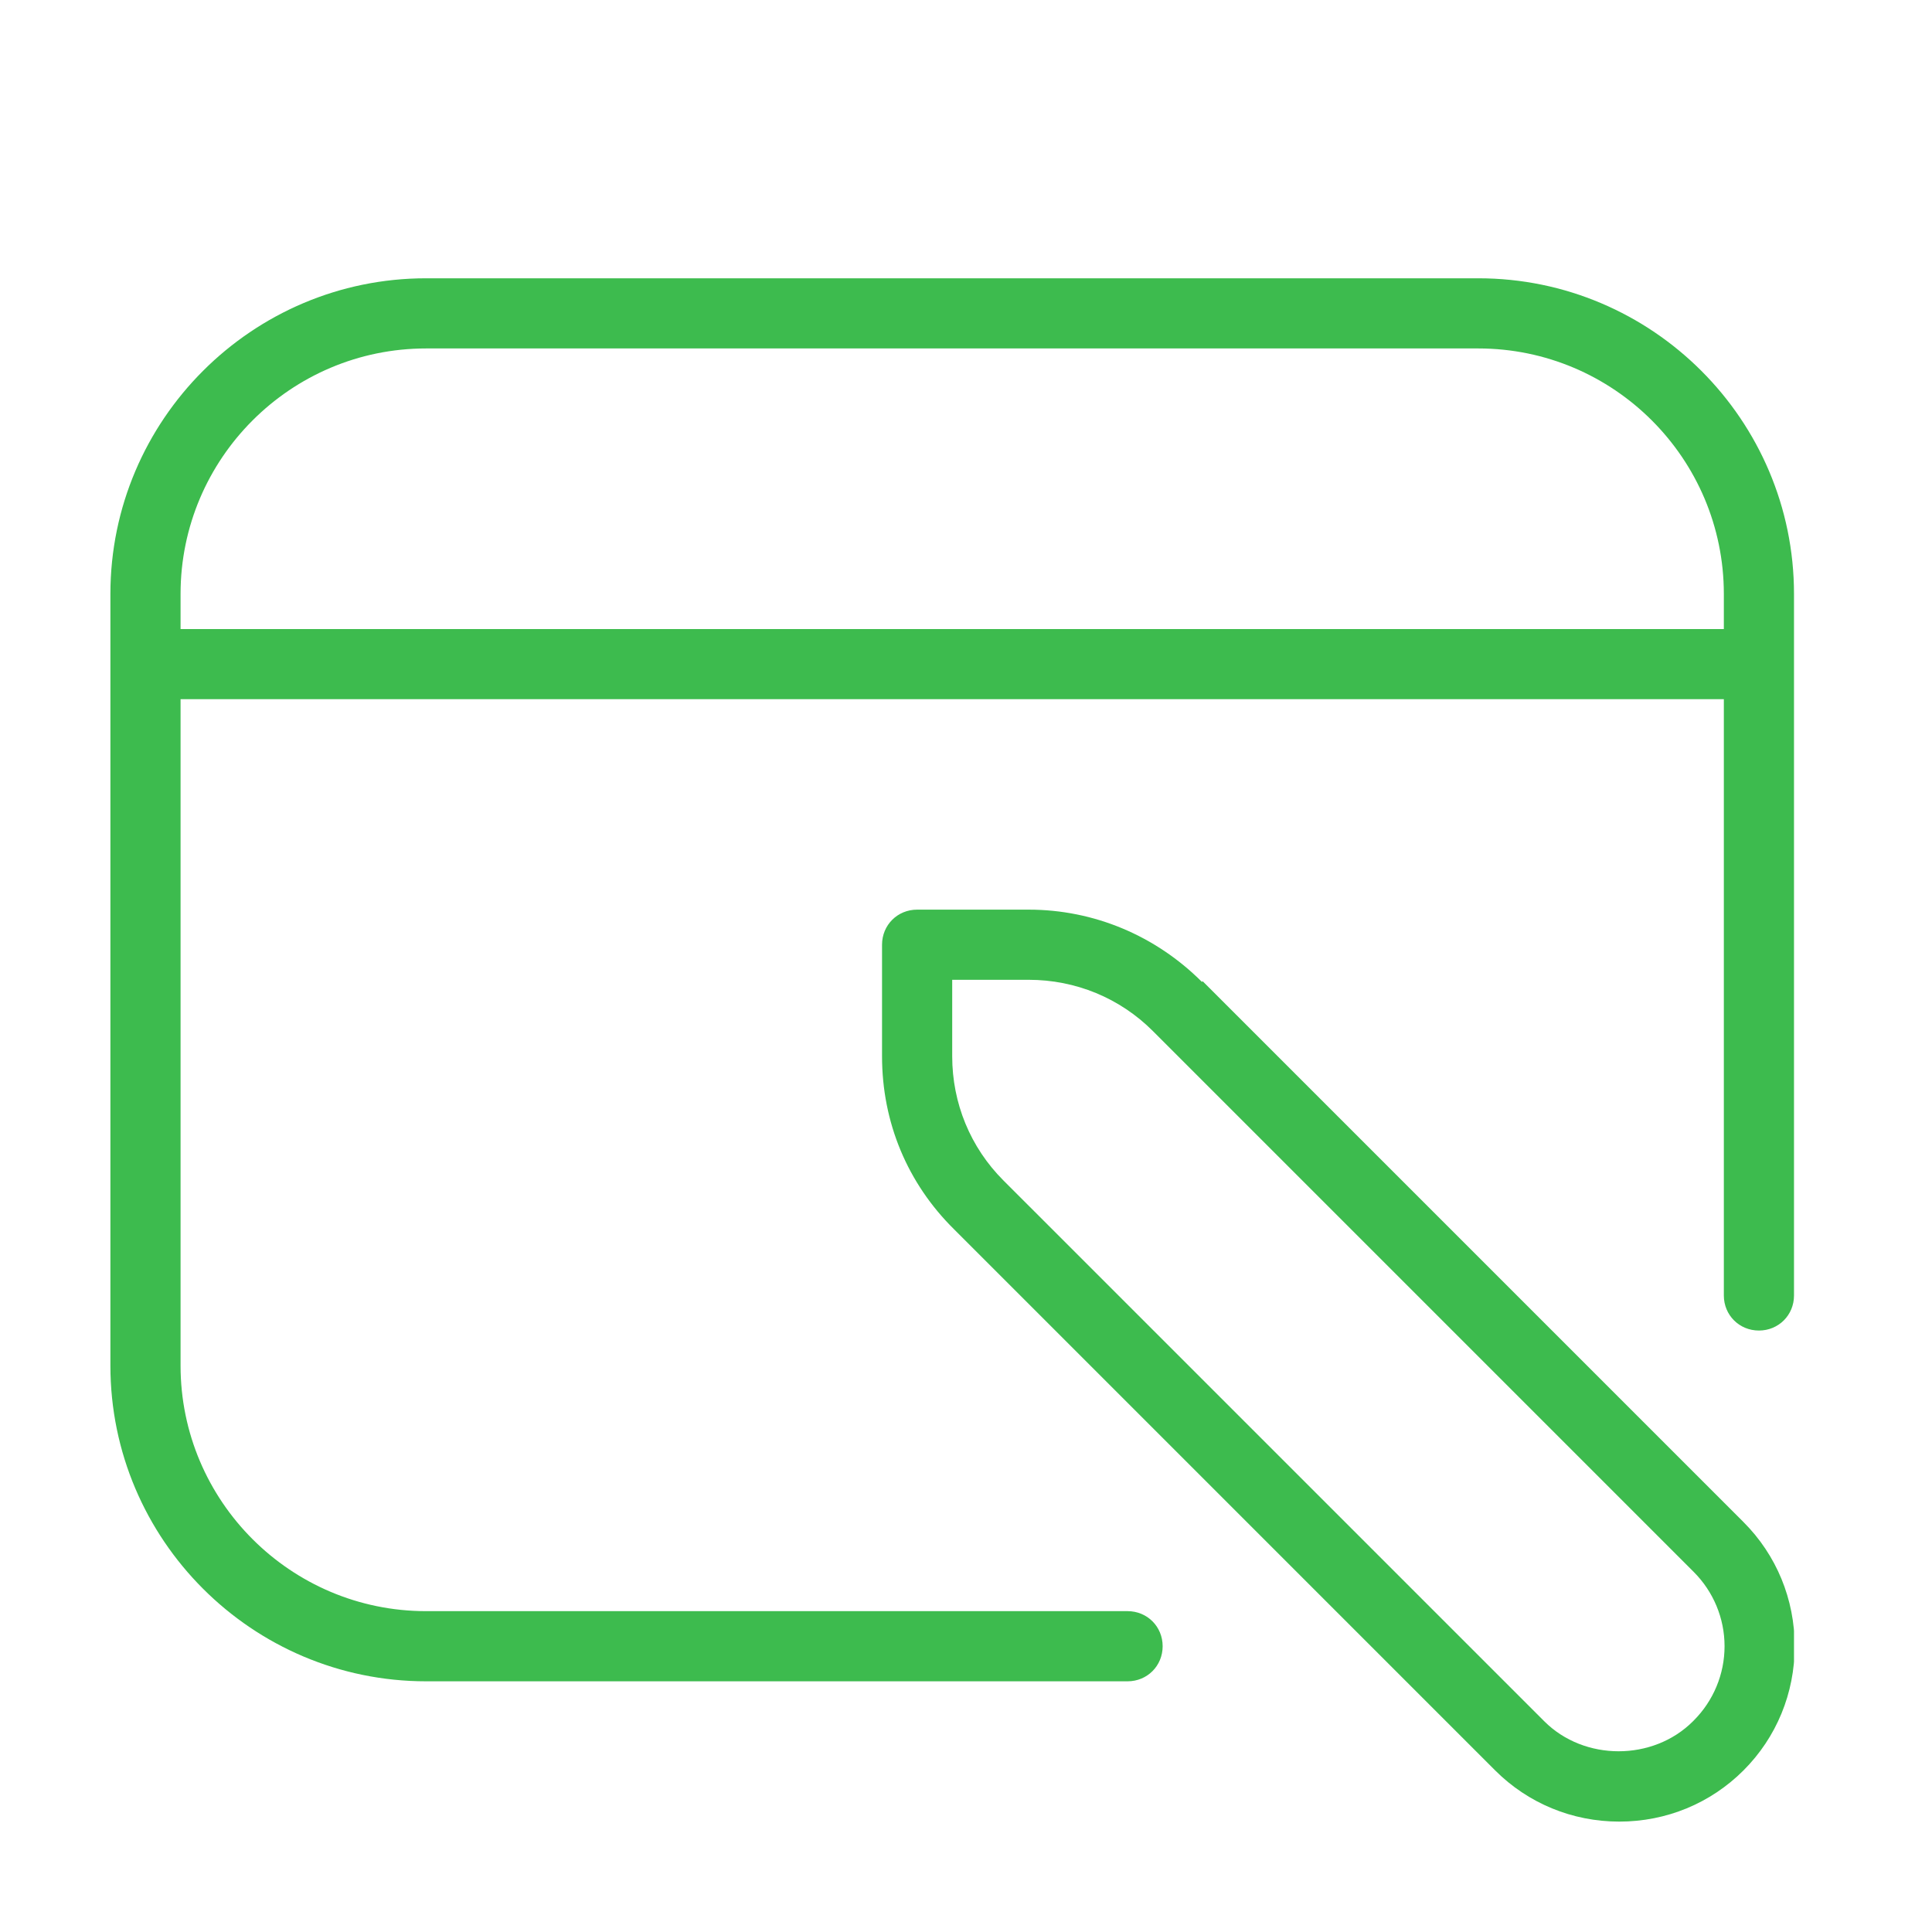 <?xml version="1.0"?>
<svg xmlns="http://www.w3.org/2000/svg" width="57" height="57" viewBox="0 0 70 70" fill="none">
<g clip-path="url(#clip0_31_2)">
<path d="M53.562 10.083H15.438C9.134 10.083 4 15.217 4 21.521V49.479C4 55.782 9.134 60.917 15.438 60.917H40.854C41.566 60.917 42.125 60.358 42.125 59.646C42.125 58.934 41.566 58.375 40.854 58.375H15.438C10.532 58.375 6.542 54.385 6.542 49.479V25.333H62.458V46.938C62.458 47.649 63.017 48.208 63.729 48.208C64.441 48.208 65 47.649 65 46.938V21.521C65 15.217 59.866 10.083 53.562 10.083ZM6.542 22.792V21.521C6.542 16.615 10.532 12.625 15.438 12.625H53.562C58.468 12.625 62.458 16.615 62.458 21.521V22.792H6.542ZM43.548 35.576C41.871 33.899 39.634 32.958 37.27 32.958H33.229C32.517 32.958 31.958 33.517 31.958 34.229V38.27C31.958 40.66 32.873 42.871 34.576 44.548L54.172 64.145C55.367 65.339 56.968 66 58.671 66C60.374 66 61.975 65.339 63.17 64.145C64.365 62.95 65.025 61.349 65.025 59.646C65.025 57.943 64.365 56.342 63.17 55.147L43.574 35.551L43.548 35.576ZM61.34 62.365C59.891 63.814 57.4 63.814 55.952 62.365L36.355 42.769C35.161 41.575 34.5 39.973 34.5 38.27V35.5H37.27C38.973 35.5 40.575 36.161 41.769 37.355L61.365 56.952C62.077 57.663 62.484 58.629 62.484 59.646C62.484 60.663 62.077 61.628 61.365 62.34L61.34 62.365Z" fill="#3DBB4E"/>
</g>
<defs>
<clipPath id="clip0_31_2">
<rect width="61" height="61" fill="white" transform="translate(4 5)"/>
</clipPath>
</defs>
</svg>
